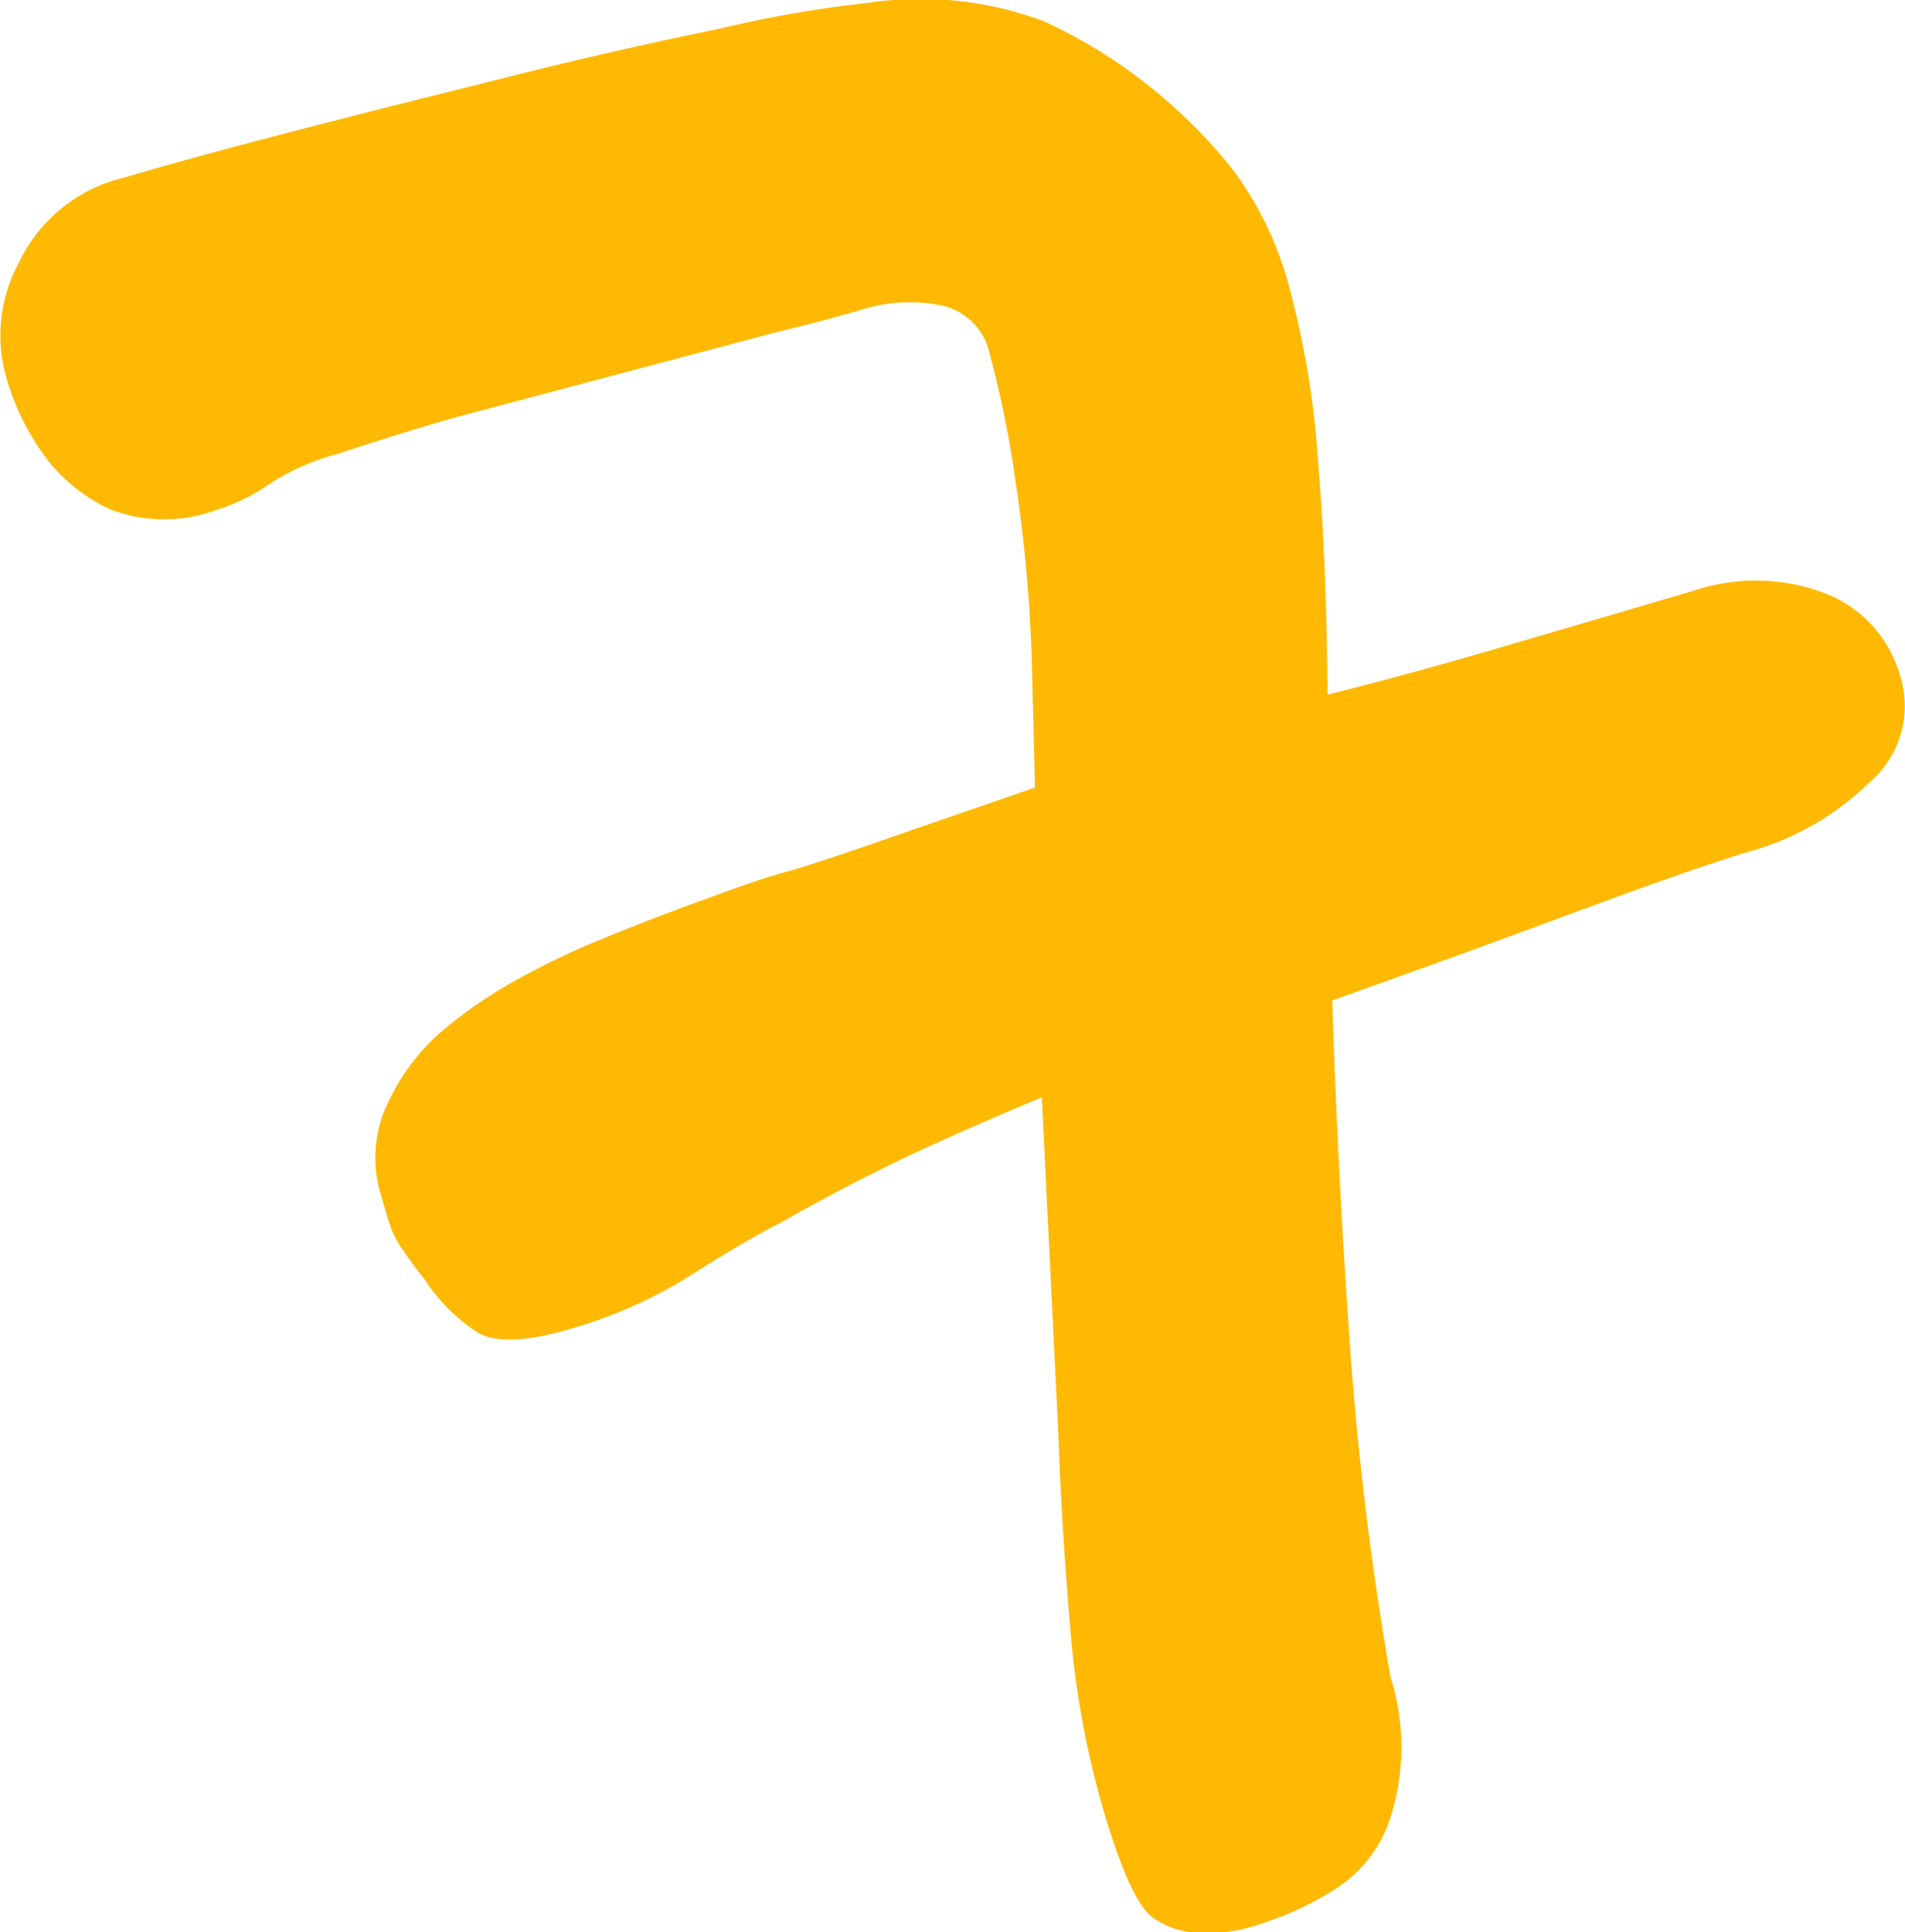 <?xml version="1.0" encoding="UTF-8"?> <svg xmlns="http://www.w3.org/2000/svg" id="Слой_1" data-name="Слой 1" viewBox="0 0 81.19 82.34"> <defs> <style>.cls-1{fill:#ffb902;}</style> </defs> <path class="cls-1" d="M44.4,46.76c-1.78.74-3.6,1.53-5.45,2.39S35.22,51,33.33,52.07q-1.51.76-3.84,2.24A19.87,19.87,0,0,1,24.4,56.6c-1.94.58-3.3.63-4.06.17a7.65,7.65,0,0,1-2.25-2.26c-.34-.42-.64-.84-.91-1.23A4.24,4.24,0,0,1,16.55,52l-.34-1.16a5.43,5.43,0,0,1,.11-3.35A9.14,9.14,0,0,1,19,43.8a19.48,19.48,0,0,1,2.83-1.94,32.42,32.42,0,0,1,3.73-1.81c1.36-.56,2.76-1.1,4.18-1.62s2.72-1,3.88-1.31c.88-.25,2.32-.73,4.32-1.43l6.17-2.13L44,29.19a64.85,64.85,0,0,0-.69-8.49A46,46,0,0,0,42.16,15,2.67,2.67,0,0,0,40.05,13a6.85,6.85,0,0,0-3.34.2c-.77.23-2,.57-3.8,1l-5.49,1.46-5.35,1.42c-1.67.44-2.79.74-3.37.91-1.26.37-2.7.82-4.34,1.36a9.75,9.75,0,0,0-3.19,1.49,8.56,8.56,0,0,1-1.95.89,6.36,6.36,0,0,1-4.6-.06,7.33,7.33,0,0,1-2.45-1.89,10.47,10.47,0,0,1-2-4.07,6.54,6.54,0,0,1,.64-4.53A6.67,6.67,0,0,1,5.36,7.55c1.84-.55,4.27-1.21,7.31-2S18.79,4,21.93,3.21s6.08-1.44,8.8-2A50,50,0,0,1,37,.12a15,15,0,0,1,7.5.79,21.76,21.76,0,0,1,5.07,3.25,21.21,21.21,0,0,1,3.07,3.2,14.71,14.71,0,0,1,2.3,4.85,38.05,38.05,0,0,1,1.23,7.39c.25,3,.38,6.31.41,10,2.55-.64,5.09-1.34,7.61-2.08l8-2.35a8.3,8.3,0,0,1,5.56.1A5.3,5.3,0,0,1,81,28.86a4.27,4.27,0,0,1-1.36,4.51,11.73,11.73,0,0,1-5,2.89q-2.33.69-7.53,2.62T56.78,42.63c.15,4.81.4,9.68.75,14.64a138.84,138.84,0,0,0,1.73,14.18,9.88,9.88,0,0,1,0,6,5.63,5.63,0,0,1-2.28,3A13.43,13.43,0,0,1,53.67,82a6.82,6.82,0,0,1-2.82.35,3.61,3.61,0,0,1-1.68-.61c-.66-.44-1.38-2-2.18-4.73a38.66,38.66,0,0,1-1.37-7.57q-.37-4.24-.52-8.46Z"></path> </svg> 